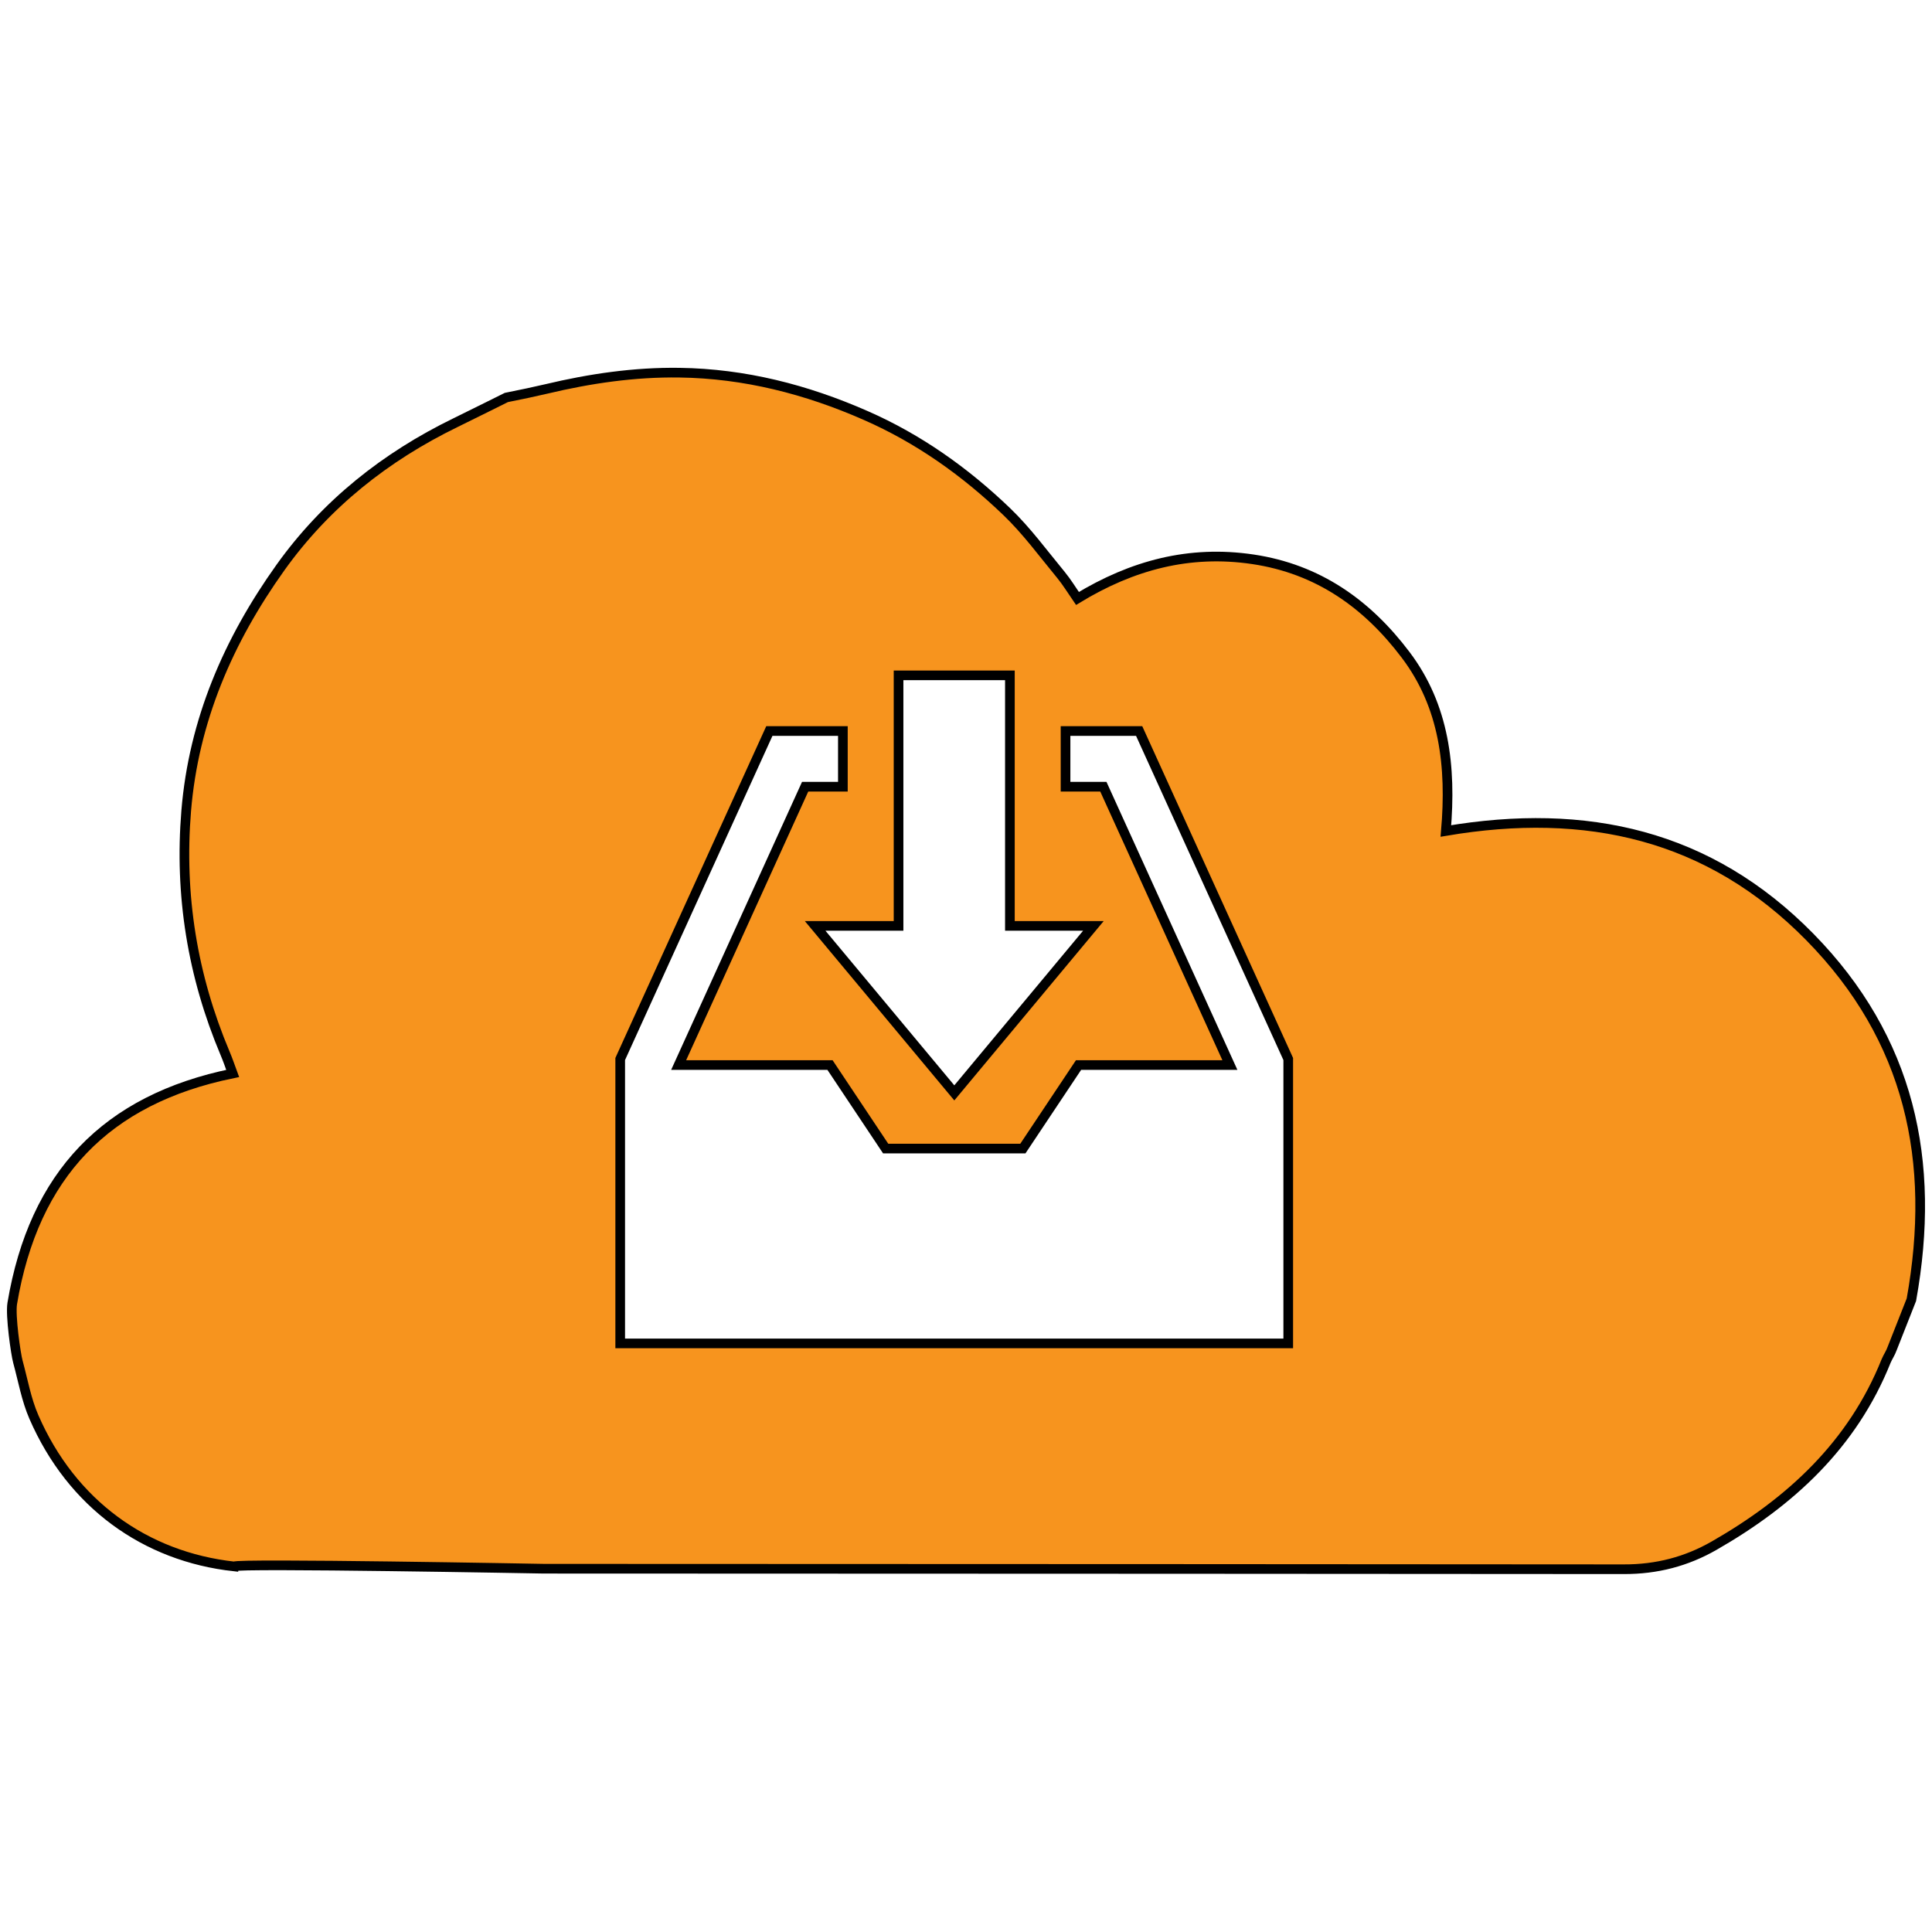 <?xml version="1.0" encoding="utf-8"?>
<!-- Generator: Adobe Illustrator 15.0.2, SVG Export Plug-In . SVG Version: 6.00 Build 0)  -->
<!DOCTYPE svg PUBLIC "-//W3C//DTD SVG 1.1//EN" "http://www.w3.org/Graphics/SVG/1.1/DTD/svg11.dtd">
<svg version="1.1" id="Layer_1" xmlns="http://www.w3.org/2000/svg" xmlns:xlink="http://www.w3.org/1999/xlink" x="0px" y="0px"
	 width="200px" height="200px" viewBox="0 0 200 200" enable-background="new 0 0 200 200" xml:space="preserve">
<path fill-rule="evenodd" clip-rule="evenodd" fill="#F7941E" stroke="#000000" stroke-miterlimit="10" d="M197.867,134.545
	c2.586-14.354-0.154-27.004-10.523-37.559c-10.424-10.604-23.121-13.426-37.666-10.965c0.574-6.664-0.148-12.918-4.17-18.233
	c-3.975-5.262-9.043-8.884-15.812-9.891c-6.574-0.977-12.496,0.611-18.158,4.056c-0.611-0.884-1.104-1.703-1.707-2.435
	c-1.83-2.215-3.543-4.567-5.609-6.548c-4.293-4.123-9.126-7.559-14.608-9.96c-6.137-2.7-12.551-4.341-19.276-4.431
	c-4.654-0.067-9.25,0.604-13.784,1.685c-1.198,0.28-2.406,0.537-4.138,0.884c0,0-3.639,1.815-5.267,2.608
	c-7.235,3.526-13.413,8.412-18.119,14.998c-5.395,7.557-8.984,15.842-9.755,25.197c-0.713,8.7,0.639,17.064,4.033,25.107
	c0.267,0.625,0.483,1.268,0.778,2.066c-13.094,2.678-20.579,10.479-22.818,23.809c-0.21,1.25,0.371,5.271,0.585,6.033
	c0.526,1.918,0.867,3.922,1.659,5.732c3.915,8.986,11.517,14.451,20.738,15.461c0.073-0.357,32.054,0.234,32.054,0.234
	c30.139,0,107.266,0.047,111.768,0.053c3.441,0.014,6.516-0.801,9.373-2.439c7.893-4.52,14.33-10.445,17.803-19.113
	c0.184-0.436,0.469-0.84,0.625-1.293L197.867,134.545z M104.544,95.847V69.913H93.018v25.934h-8.636l14.408,17.288l14.399-17.288
	H104.544z M117.925,75.676h-7.621v5.763h3.916l13.099,28.815h-15.669l-5.763,8.645H91.684l-5.762-8.645h-15.67l13.096-28.815h3.906
	v-5.763h-7.611l-15.44,33.953v29.439h69.155v-29.439L117.925,75.676z"/>
</svg>
